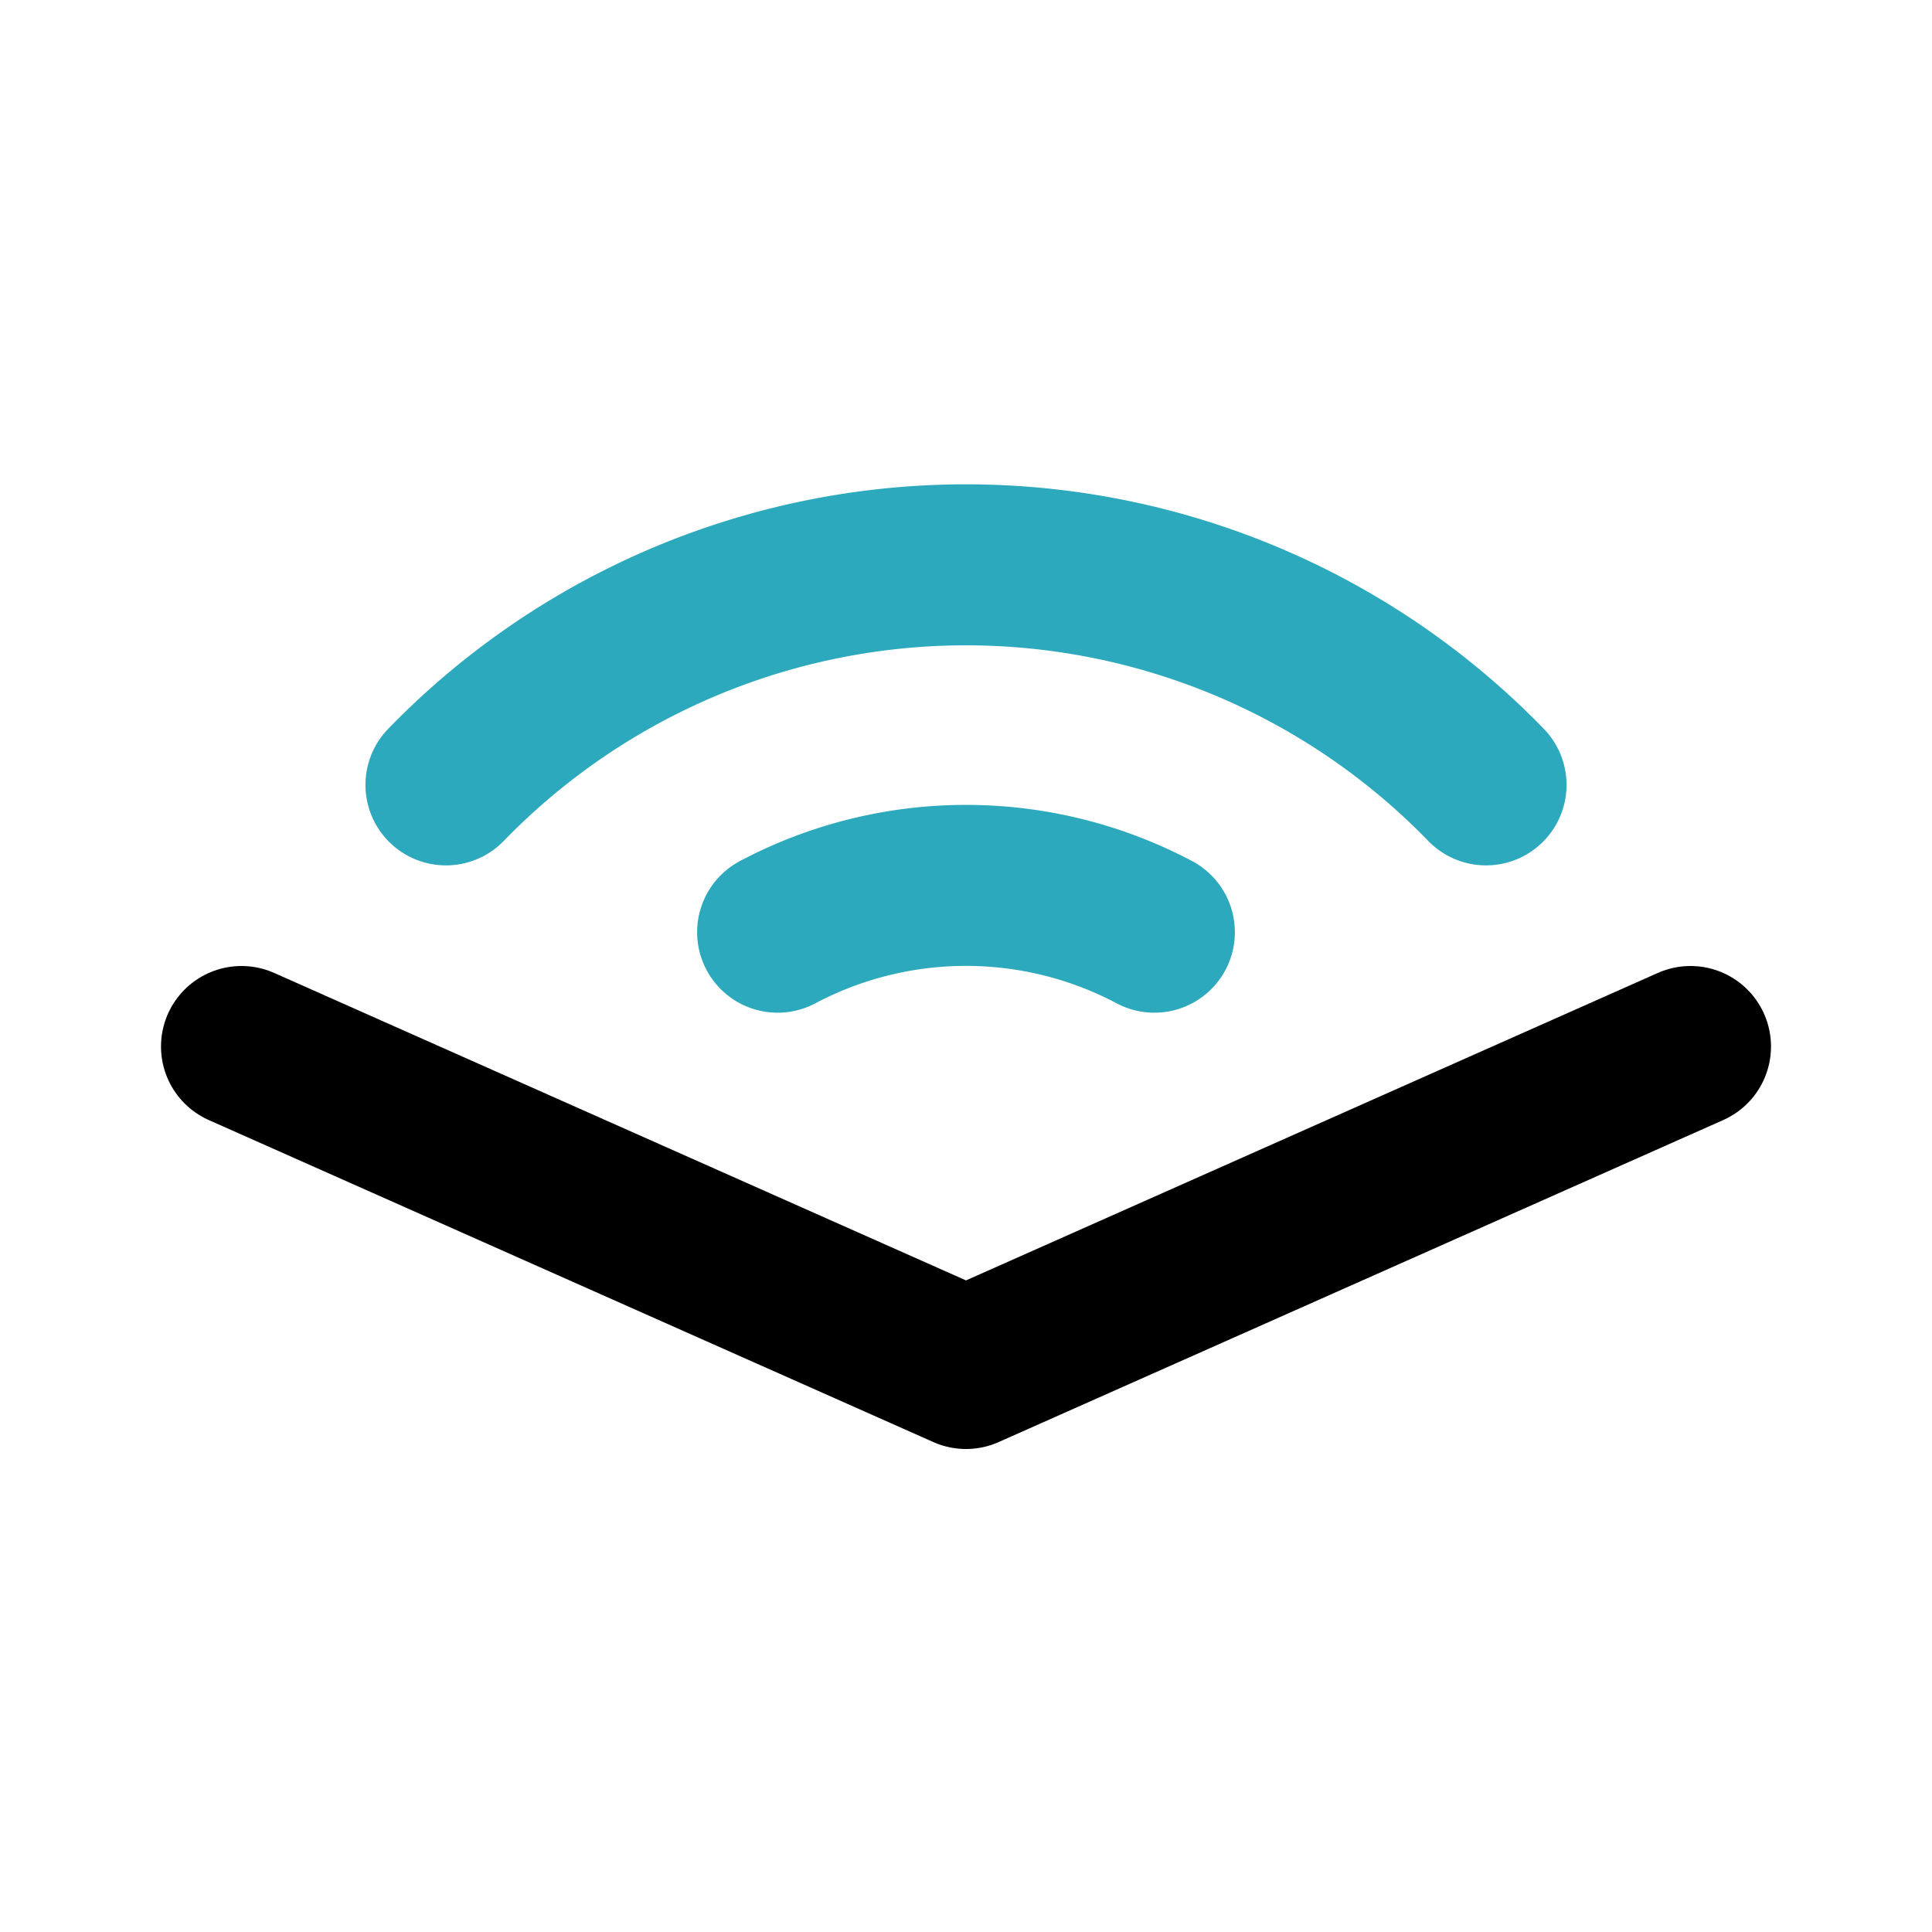 <?xml version="1.0" encoding="utf-8"?>
<svg fill="#000000" width="800px" height="800px" viewBox="0 0 24 24" id="audible-2" data-name="Line Color" xmlns="http://www.w3.org/2000/svg" class="icon line-color"><path id="secondary" d="M18.46,9.75a9,9,0,0,0-12.92,0" style="fill: none; stroke: rgb(44, 169, 188); stroke-linecap: round; stroke-linejoin: round; stroke-width: 2;"></path><path id="secondary-2" data-name="secondary" d="M14.34,11.58a5,5,0,0,0-4.68,0" style="fill: none; stroke: rgb(44, 169, 188); stroke-linecap: round; stroke-linejoin: round; stroke-width: 2;"></path><polyline id="primary" points="21 13 12 17 3 13" style="fill: none; stroke: rgb(0, 0, 0); stroke-linecap: round; stroke-linejoin: round; stroke-width: 2;"></polyline></svg>